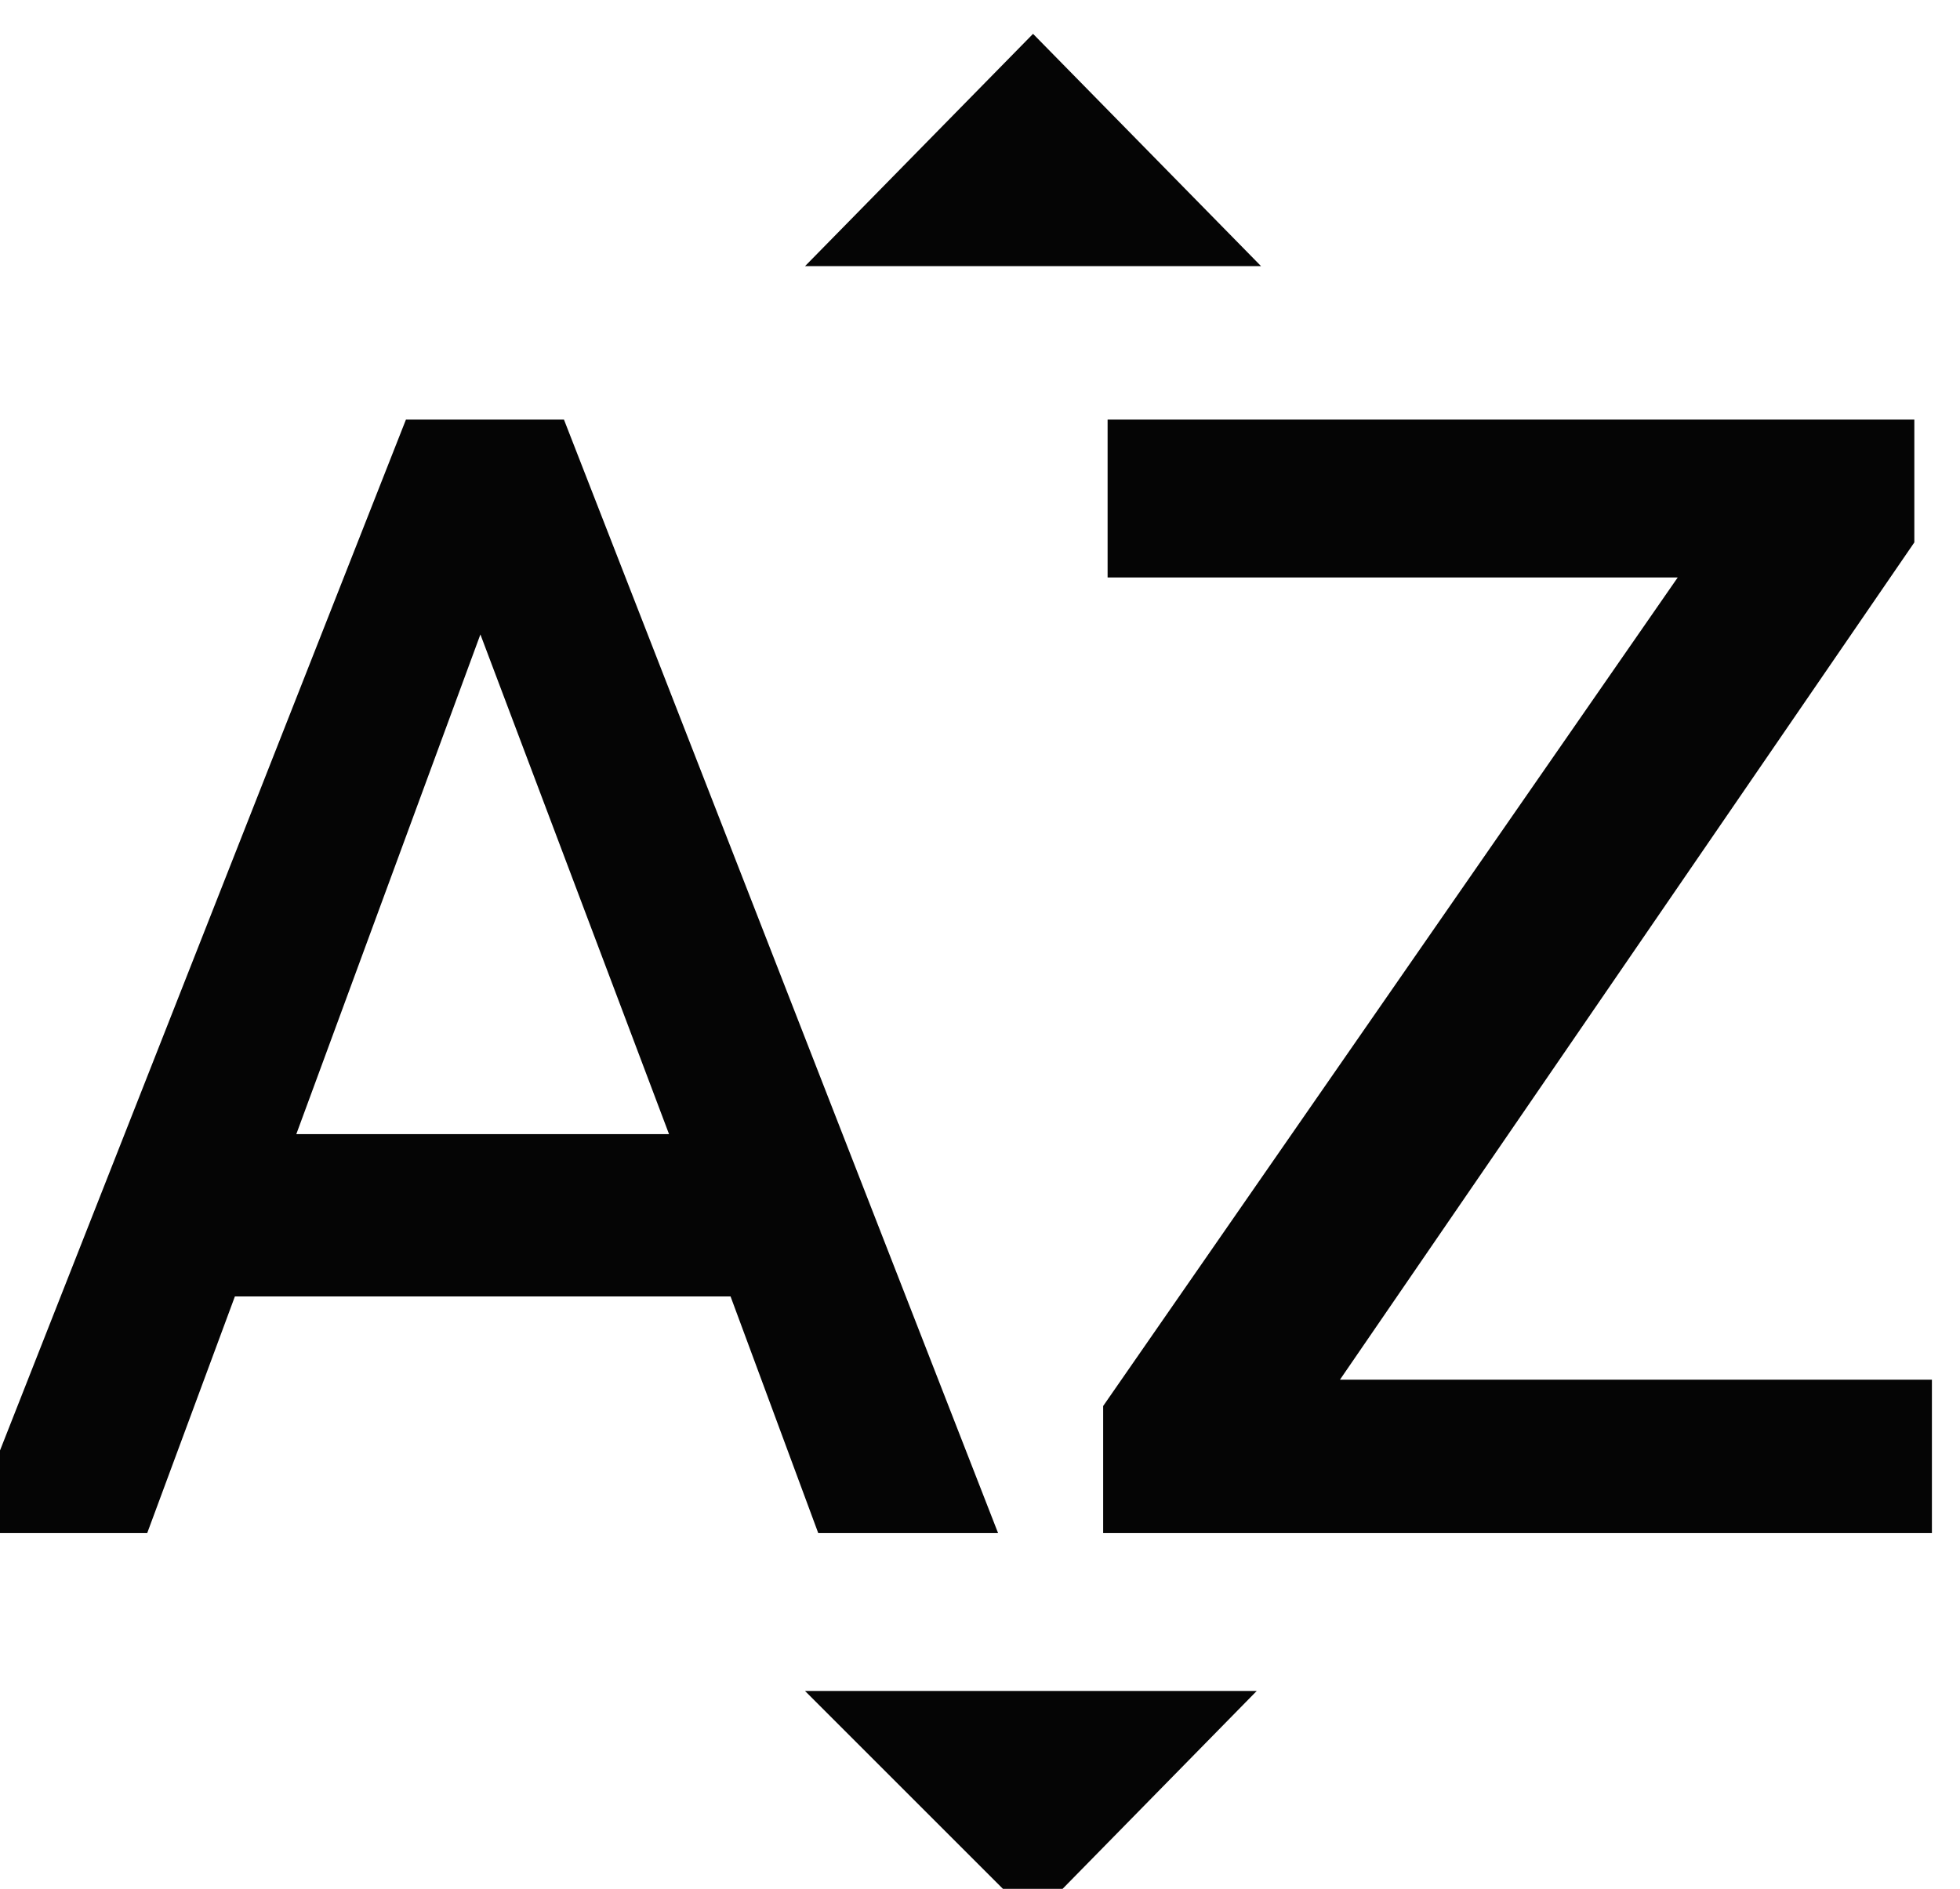 <?xml version="1.0" encoding="UTF-8"?>
<!DOCTYPE svg PUBLIC "-//W3C//DTD SVG 1.1//EN" "http://www.w3.org/Graphics/SVG/1.1/DTD/svg11.dtd">
<!-- Creator: CorelDRAW -->
<svg xmlns="http://www.w3.org/2000/svg" xml:space="preserve" width="0.194in" height="0.187in" version="1.1" style="shape-rendering:geometricPrecision; text-rendering:geometricPrecision; image-rendering:optimizeQuality; fill-rule:evenodd; clip-rule:evenodd"
viewBox="0 0 194 187"
 xmlns:xlink="http://www.w3.org/1999/xlink"
 xmlns:xodm="http://www.corel.com/coreldraw/odm/2003">
 <defs>
  <style type="text/css">
   <![CDATA[
    .fil1 {fill:#050505}
    .fil0 {fill:#050505;fill-rule:nonzero}
   ]]>
  </style>
 </defs>
 <g id="Layer_x0020_1">
  <g id="_2390922412192">
   <polygon class="fil0" points="102.25,3.35 124.82,26.35 79.68,26.35 "/>
   <polygon class="fil0" points="102.25,189.98 79.68,167.41 124.39,167.41 "/>
   <path class="fil1" d="M55.81 41.54l-15.63 0 -43.4 110.24 17.79 0 8.68 -23.43 49.06 0 8.68 23.43 17.8 0 -42.97 -110.24zm10.41 70.74l-36.89 0 18.22 -49.47 18.67 49.47z"/>
   <polygon class="fil0" points="189.48,53.7 132.63,136.59 191.22,136.59 191.22,151.78 109.19,151.78 109.19,139.2 166.06,57.17 109.63,57.17 109.63,41.54 189.48,41.54 "/>
  </g>
 </g>
</svg>
